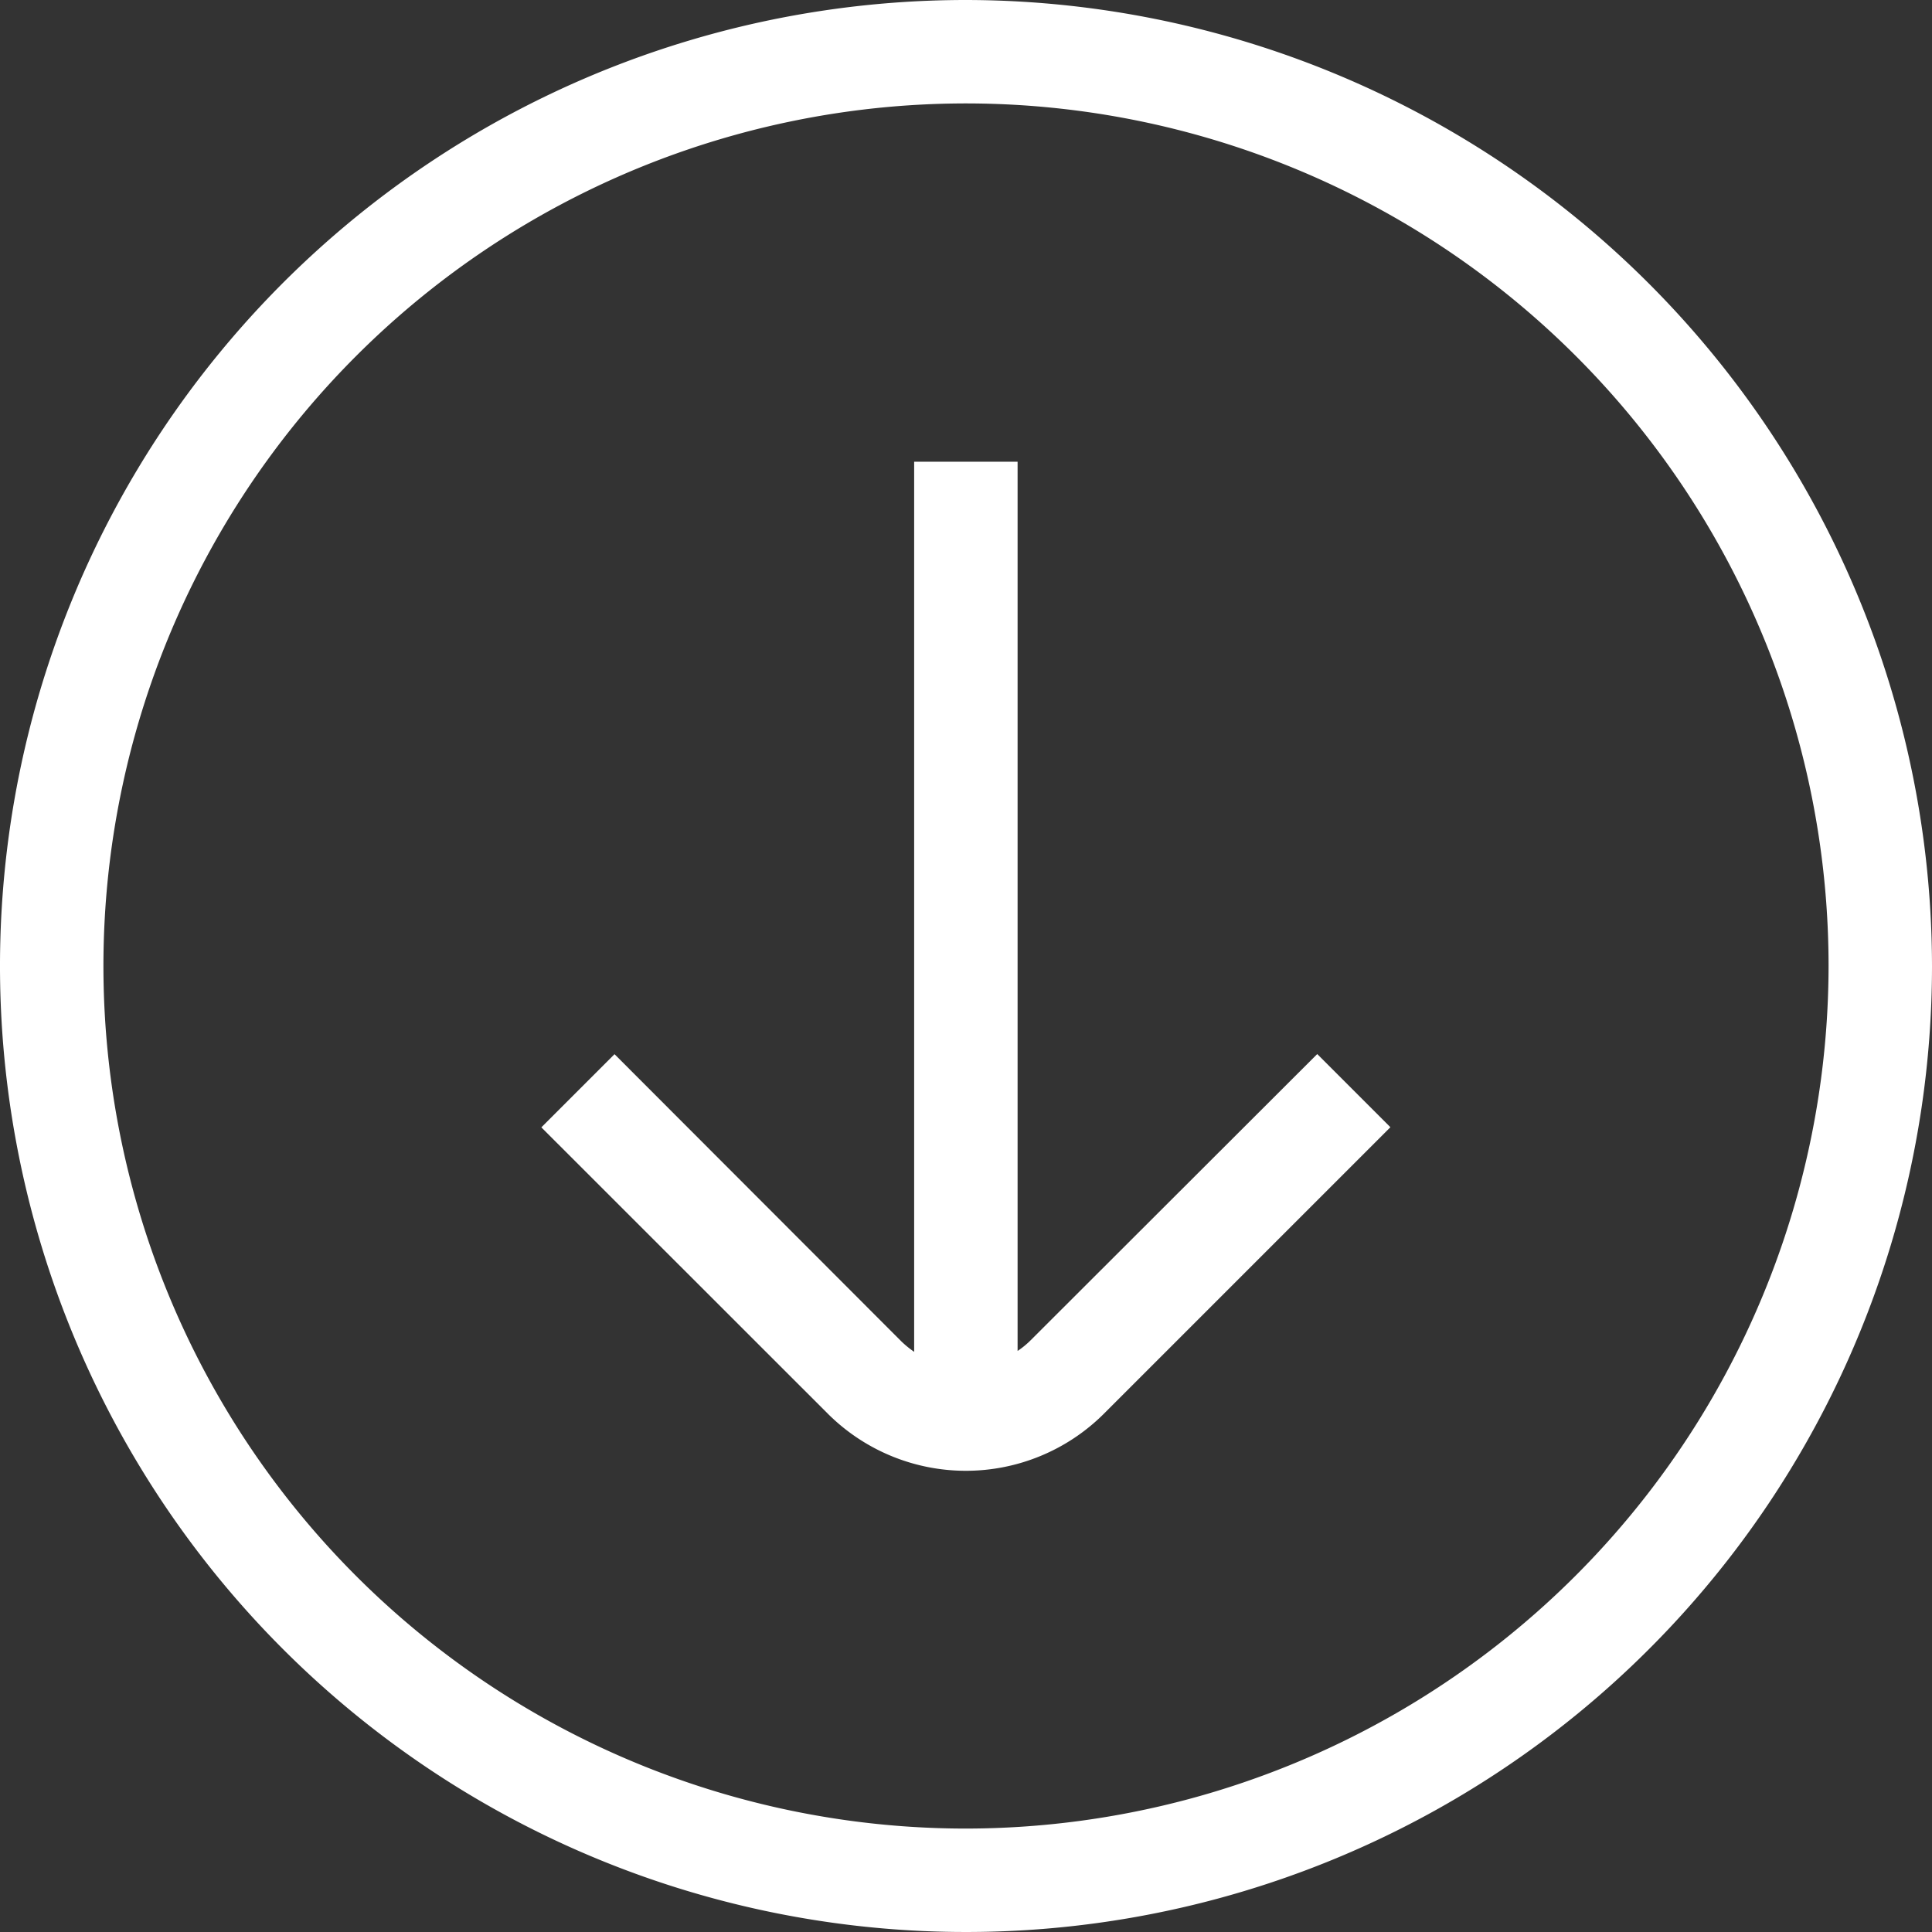 <svg xmlns="http://www.w3.org/2000/svg" viewBox="0 0 155.78 155.78">
    <rect x="0" y="0" width="155.78" height="155.78" fill="#333333" stroke="none"/>
    <title>下翻</title>
    <defs>
        <style>.cls-1{fill:white;}</style>
    </defs>
    <g id="图层_2" data-name="图层 2">
    <g class="cls-1" id="图层_1-2" data-name="图层 1">
        <path d="M77.89,0a77.89,77.89,0,1,0,77.89,77.89A78,78,0,0,0,77.89,0Zm0,147.44a69.55,69.55,0,1,1,69.55-69.55,69.63,69.63,0,0,1-69.55,69.55Z"/><path d="M83.12,108.05a7,7,0,0,1-1.07.88V37.23H73.71V109a8.06,8.06,0,0,1-1.07-.88L49.55,85l-5.9,5.9L66.76,114A15.76,15.76,0,0,0,89,114l23.11-23.11-5.9-5.9Z"/>
    </g>
    </g>
</svg>